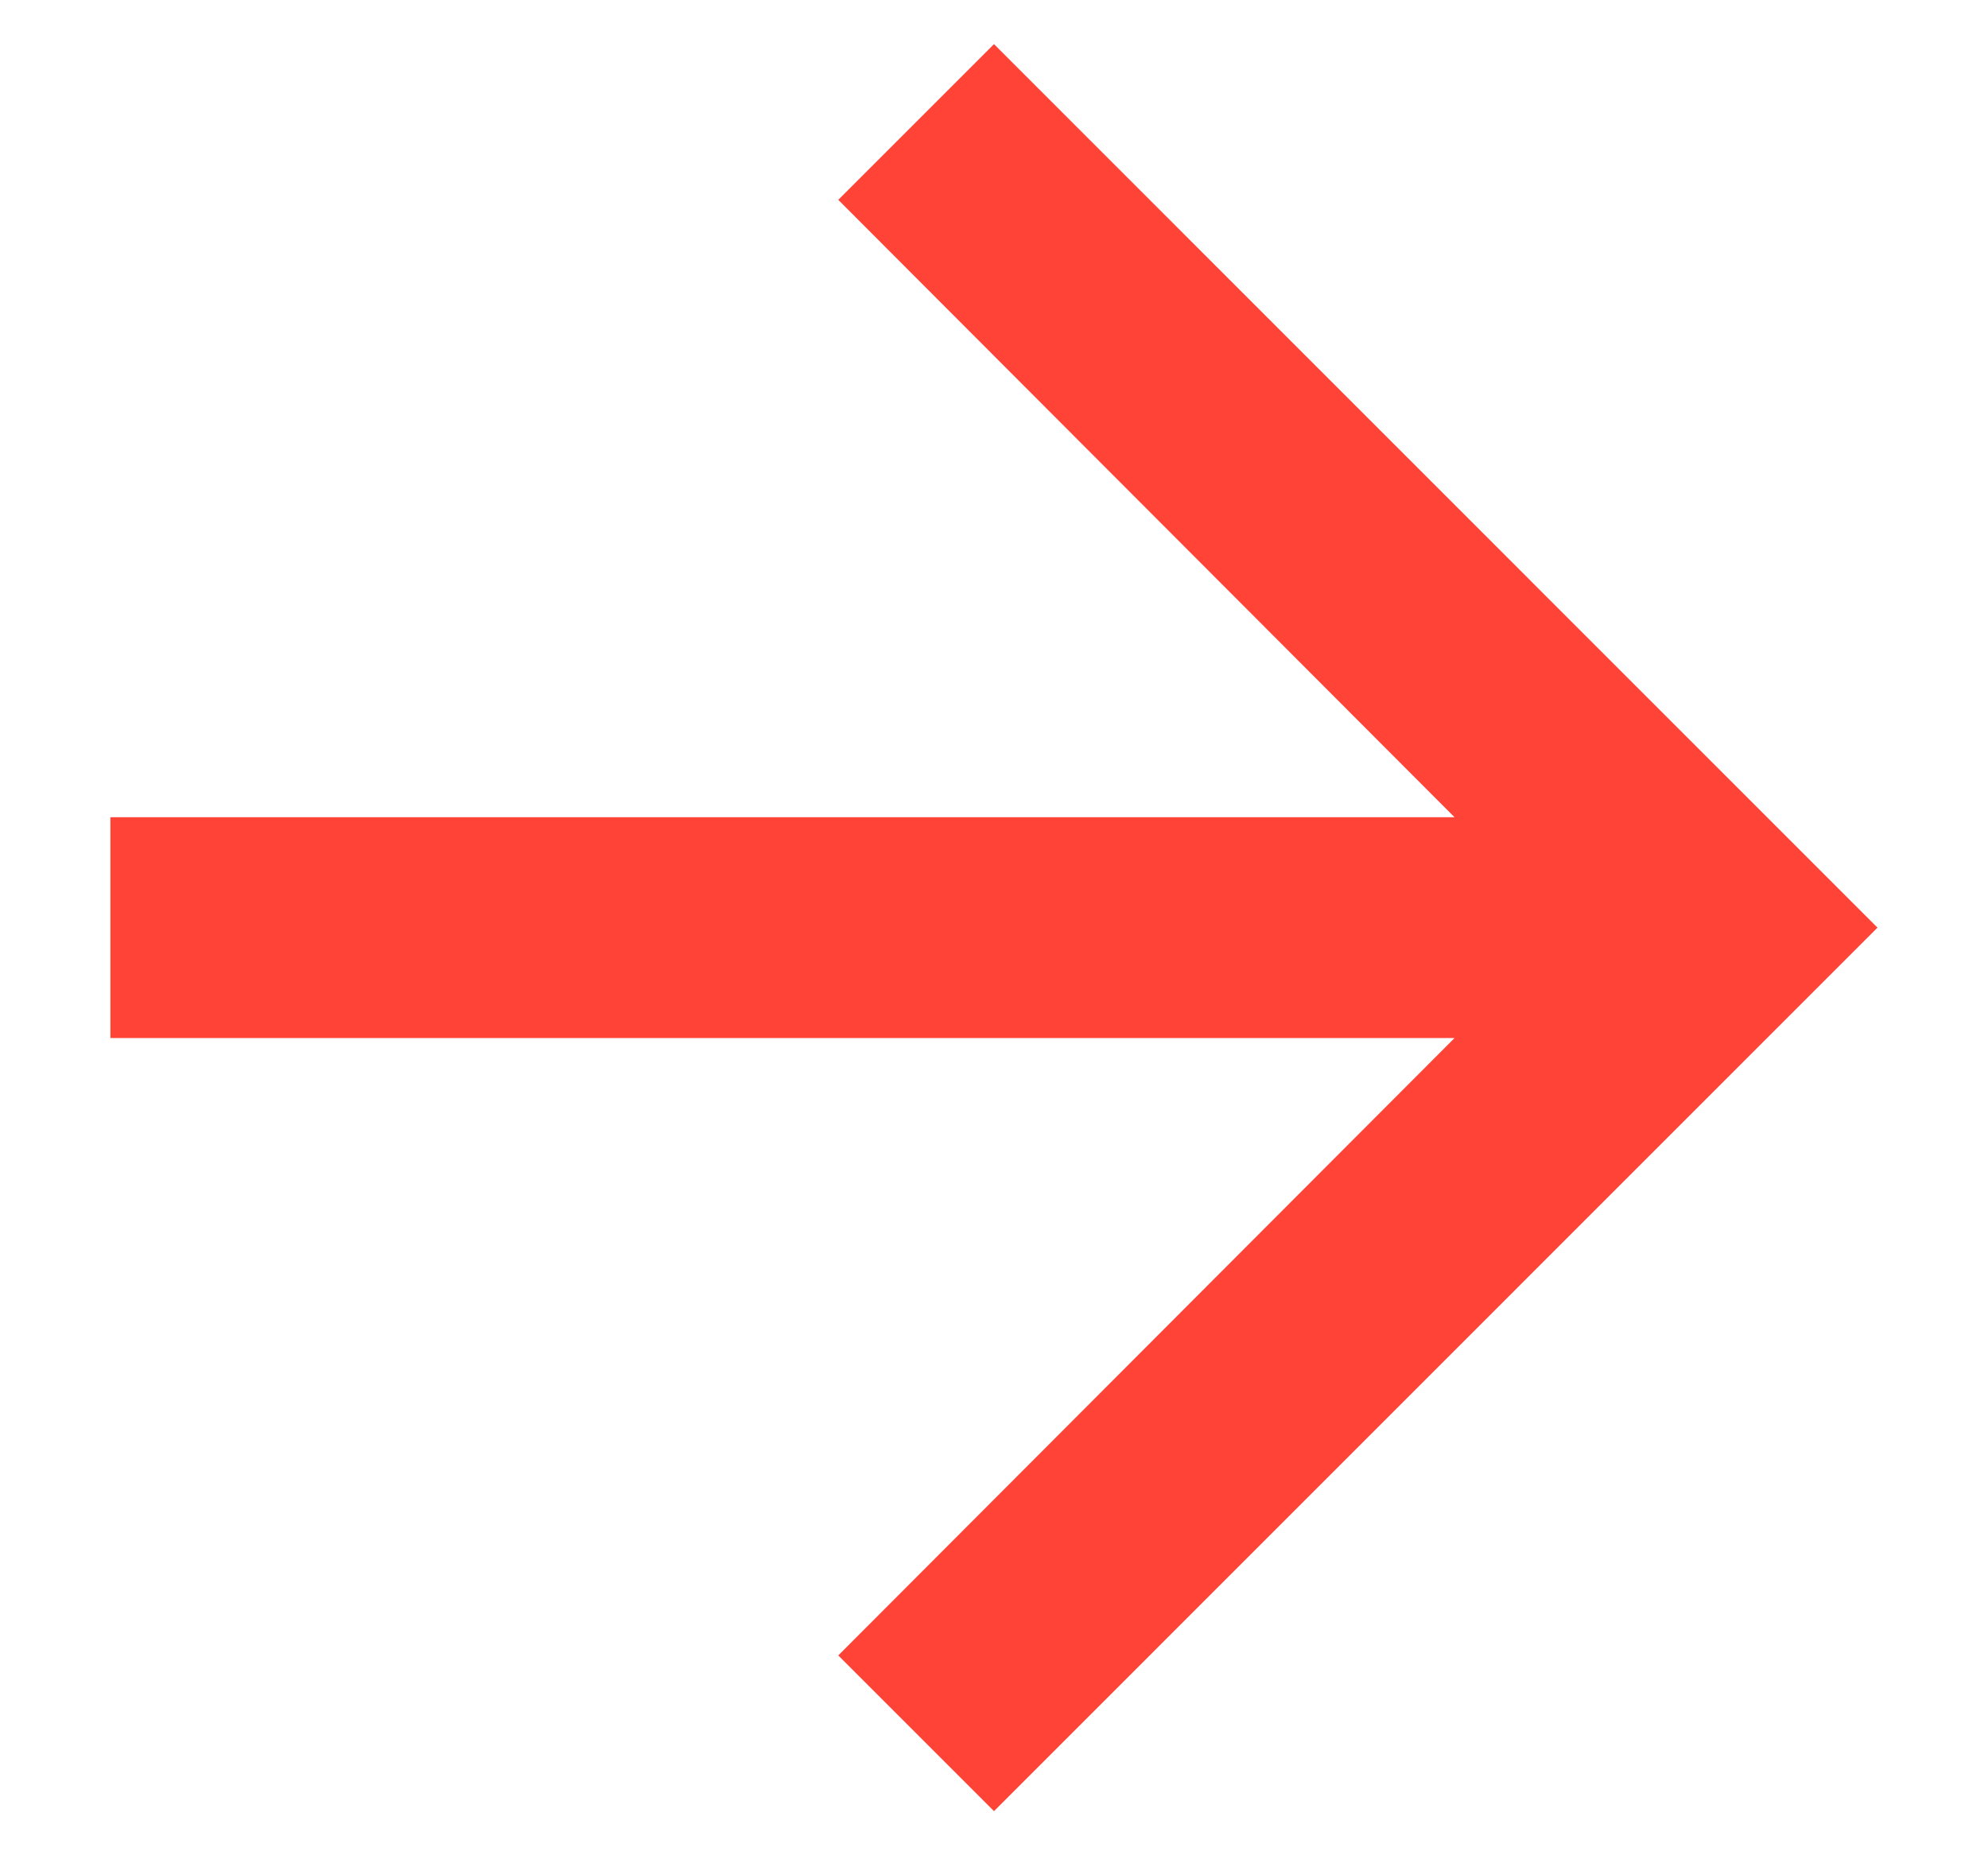 <svg width="15" height="14" viewBox="0 0 15 14" fill="none" xmlns="http://www.w3.org/2000/svg">
<path d="M7.5 0.333L6.325 1.508L10.975 6.167H0.833V7.833H10.975L6.325 12.492L7.5 13.667L14.166 7L7.5 0.333Z" fill="#FF4337"/>
</svg>
